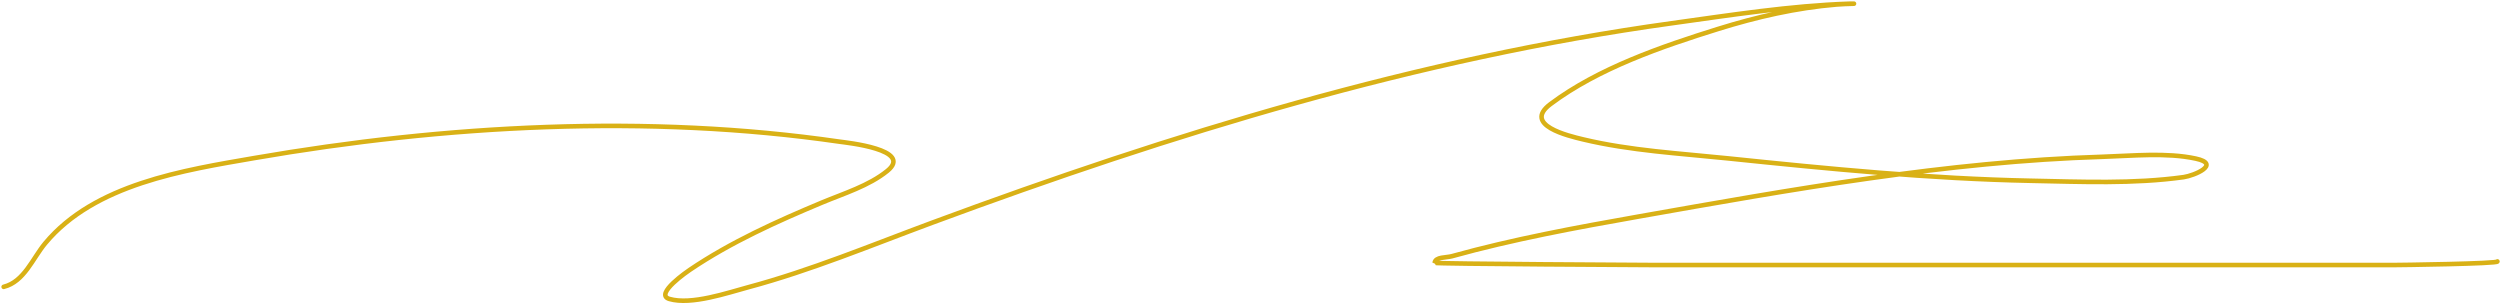 <?xml version="1.0" encoding="UTF-8"?> <svg xmlns="http://www.w3.org/2000/svg" width="1360" height="165" viewBox="0 0 1360 165" fill="none"><path d="M1358.59 142.219C1359.69 143.48 1304.64 144.194 1301.21 144.194C1168.14 144.194 1035.07 144.194 902.003 144.194C899.02 144.194 780.389 143.553 780.452 142.987C780.824 139.64 786.641 140.269 789.886 139.367C823.024 130.162 857.232 123.843 891.032 117.865C974.253 103.149 1059.21 87.863 1143.9 85.284C1159.85 84.798 1178.61 82.85 1194.47 86.271C1208.51 89.298 1193.64 95.563 1187.89 96.364C1160.67 100.152 1132.08 98.894 1104.73 98.338C1049.6 97.217 994.88 91.853 940.07 86.161C913.93 83.447 886.954 81.978 861.303 75.849C853.134 73.897 828.234 68.042 843.421 56.651C869.425 37.148 904.031 25.292 934.694 15.732C955.543 9.232 977.178 4.261 998.98 2.458C1002.14 2.197 1005.26 2.112 1008.41 2.019C1009.22 1.995 1006.81 1.992 1006 2.019C973.792 3.105 941.199 8.248 909.353 12.66C770.914 31.841 637.789 72.75 507.072 121.156C474.038 133.39 441.11 147.116 407.023 156.261C395.843 159.261 376.102 166.116 364.129 162.624C355.569 160.127 374.611 147.232 375.209 146.827C397.466 131.771 422.469 120.514 447.174 110.186C458.934 105.27 472.633 101.127 482.718 92.963C497.073 81.343 460.417 77.609 456.609 77.056C352.477 61.931 241.904 68.059 138.58 85.942C99.913 92.634 51.465 100.106 24.599 132.346C17.773 140.537 13.168 153.25 2 156.042" stroke="#D9B116" stroke-width="2.5" stroke-linecap="round"></path></svg> 